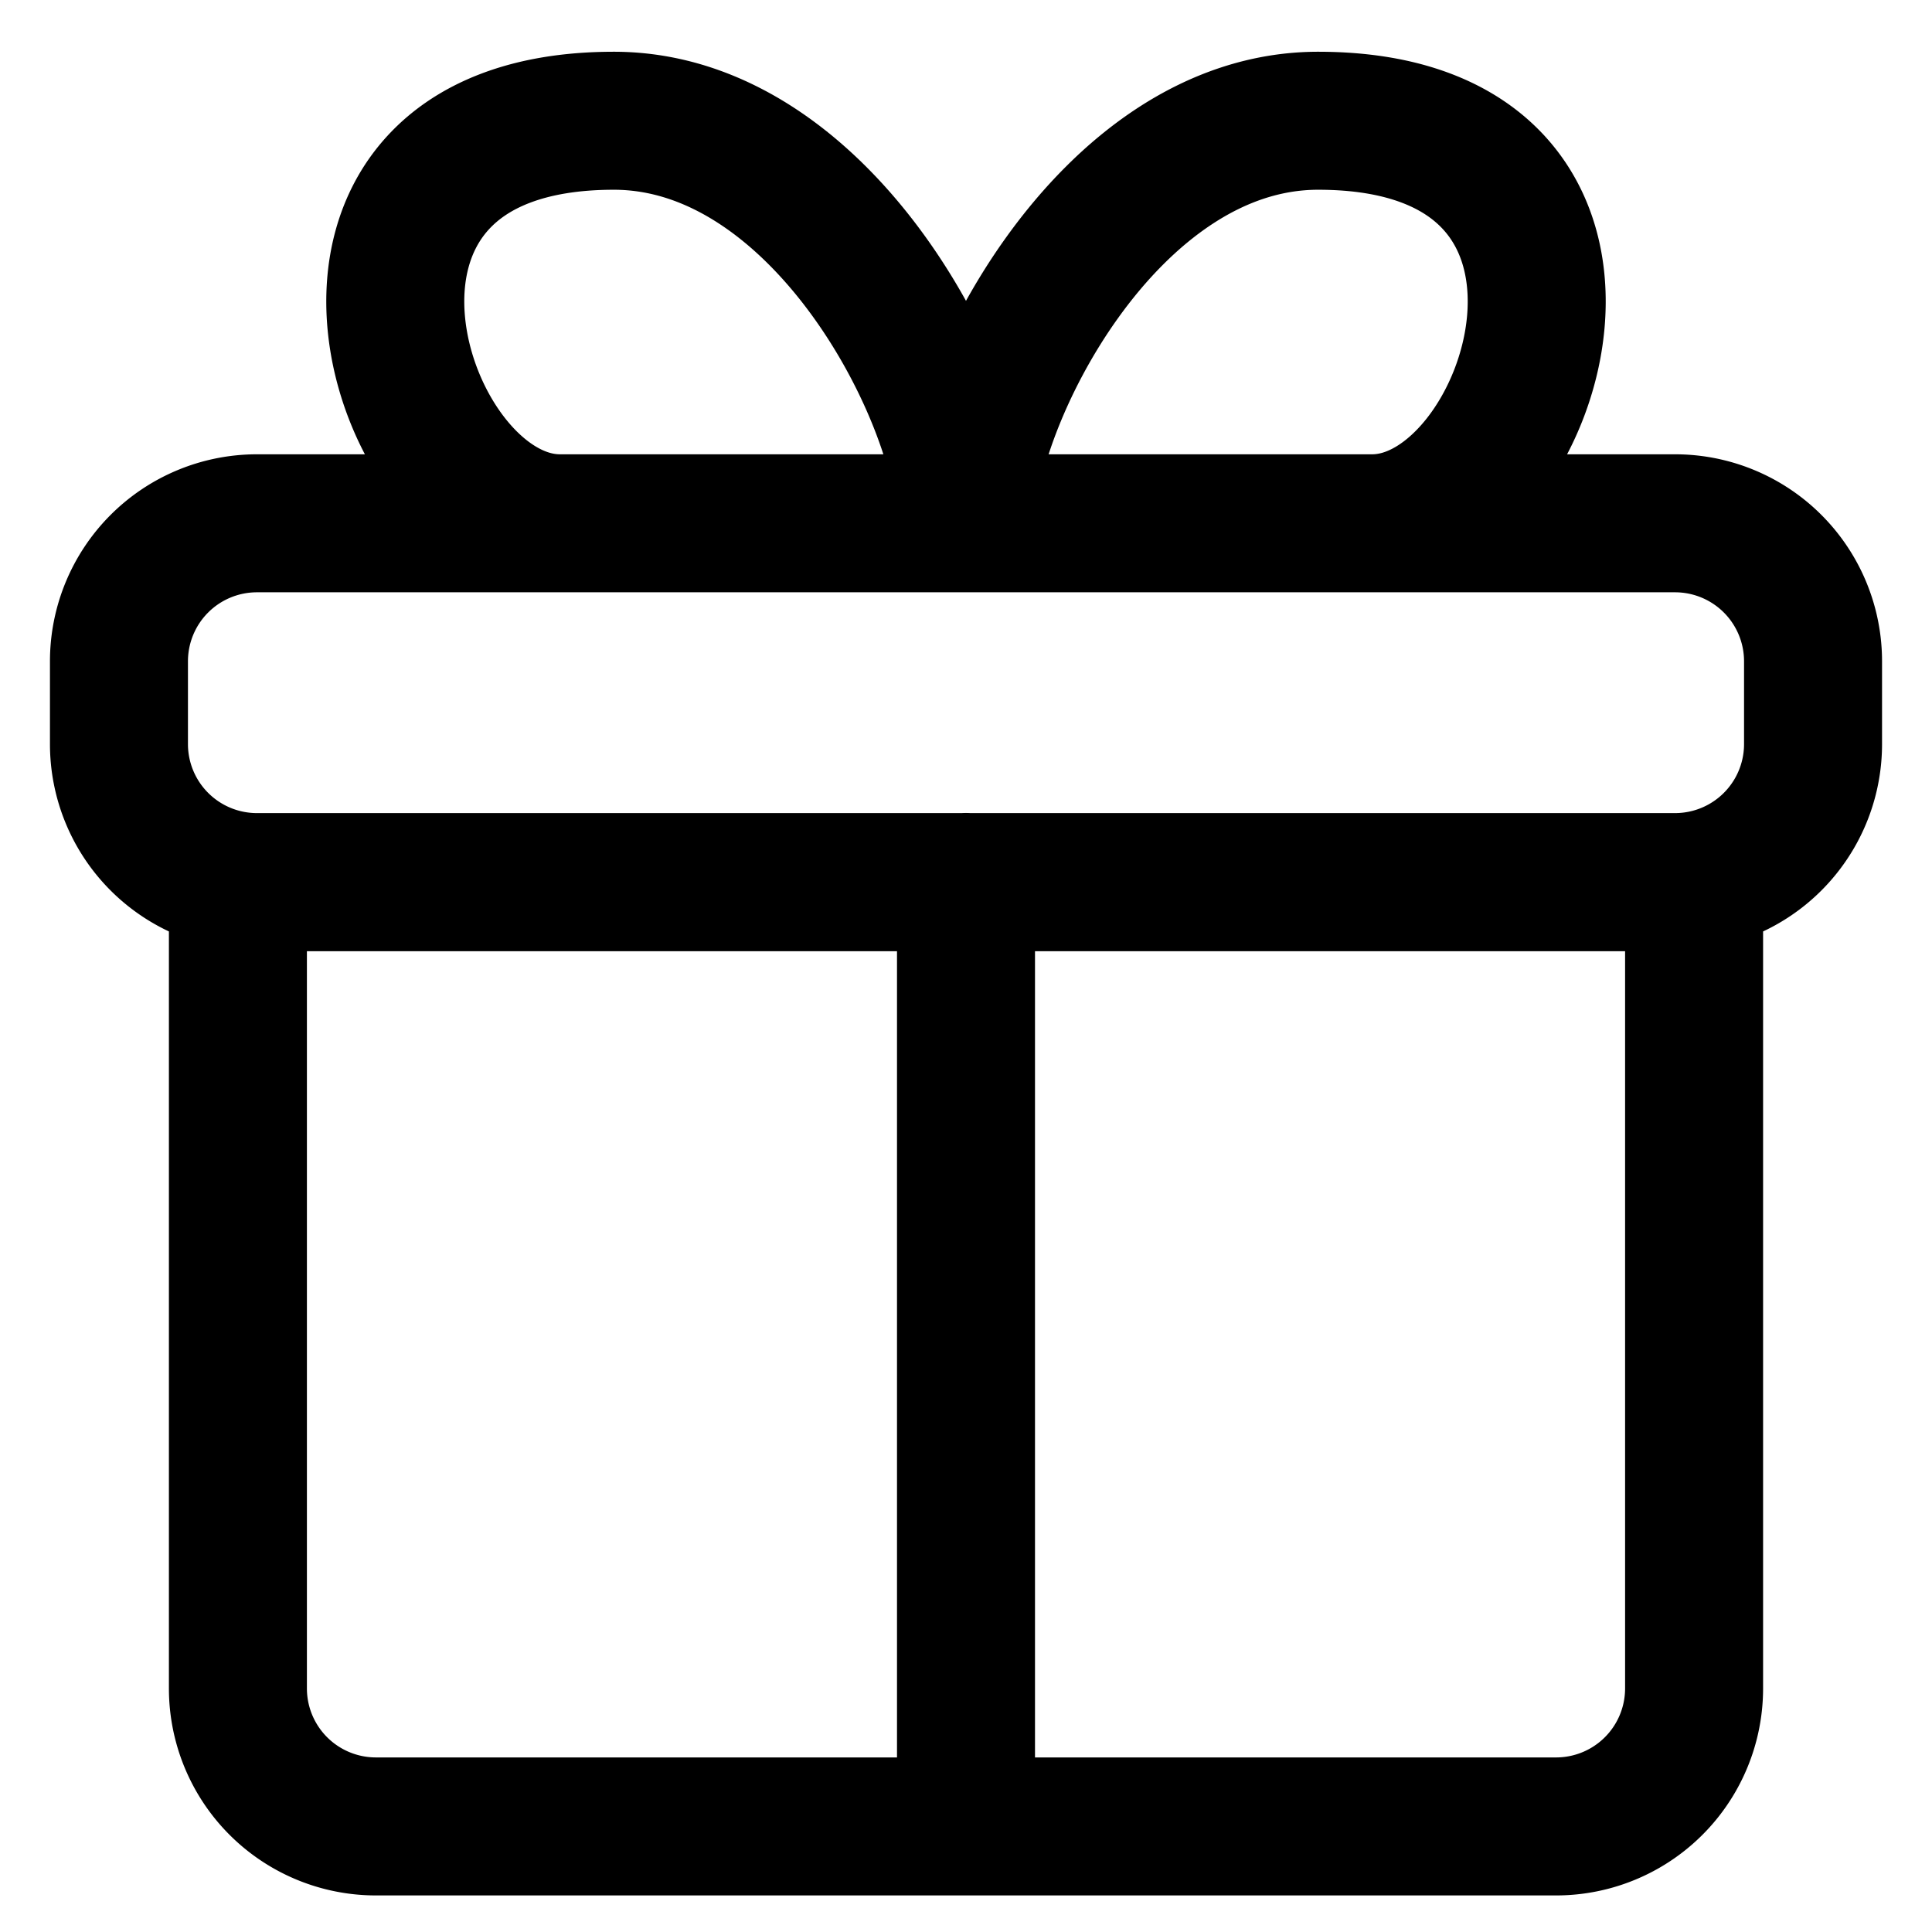 <?xml version="1.0" encoding="utf-8"?>
<!-- Generator: www.svgicons.com -->
<svg xmlns="http://www.w3.org/2000/svg" width="800" height="800" viewBox="0 0 14 14">
<path fill="none" stroke="currentColor" stroke-linecap="round" stroke-linejoin="round" d="M12.276 12.235V6.393H1.724v5.842a1 1 0 0 0 1 1h8.552a1 1 0 0 0 1-1M7 13.234V6.391m6.138-1.599v.6a1 1 0 0 1-1 1H1.862a1 1 0 0 1-1-1v-.6a1 1 0 0 1 1-1h10.276a1 1 0 0 1 1 1M7 3.792C7 2.917 5.98.875 4.448.875c-2.491 0-1.584 2.917-.391 2.917m2.943 0C7 2.917 8.02.875 9.552.875c2.491 0 1.584 2.917.391 2.917"/>
</svg>